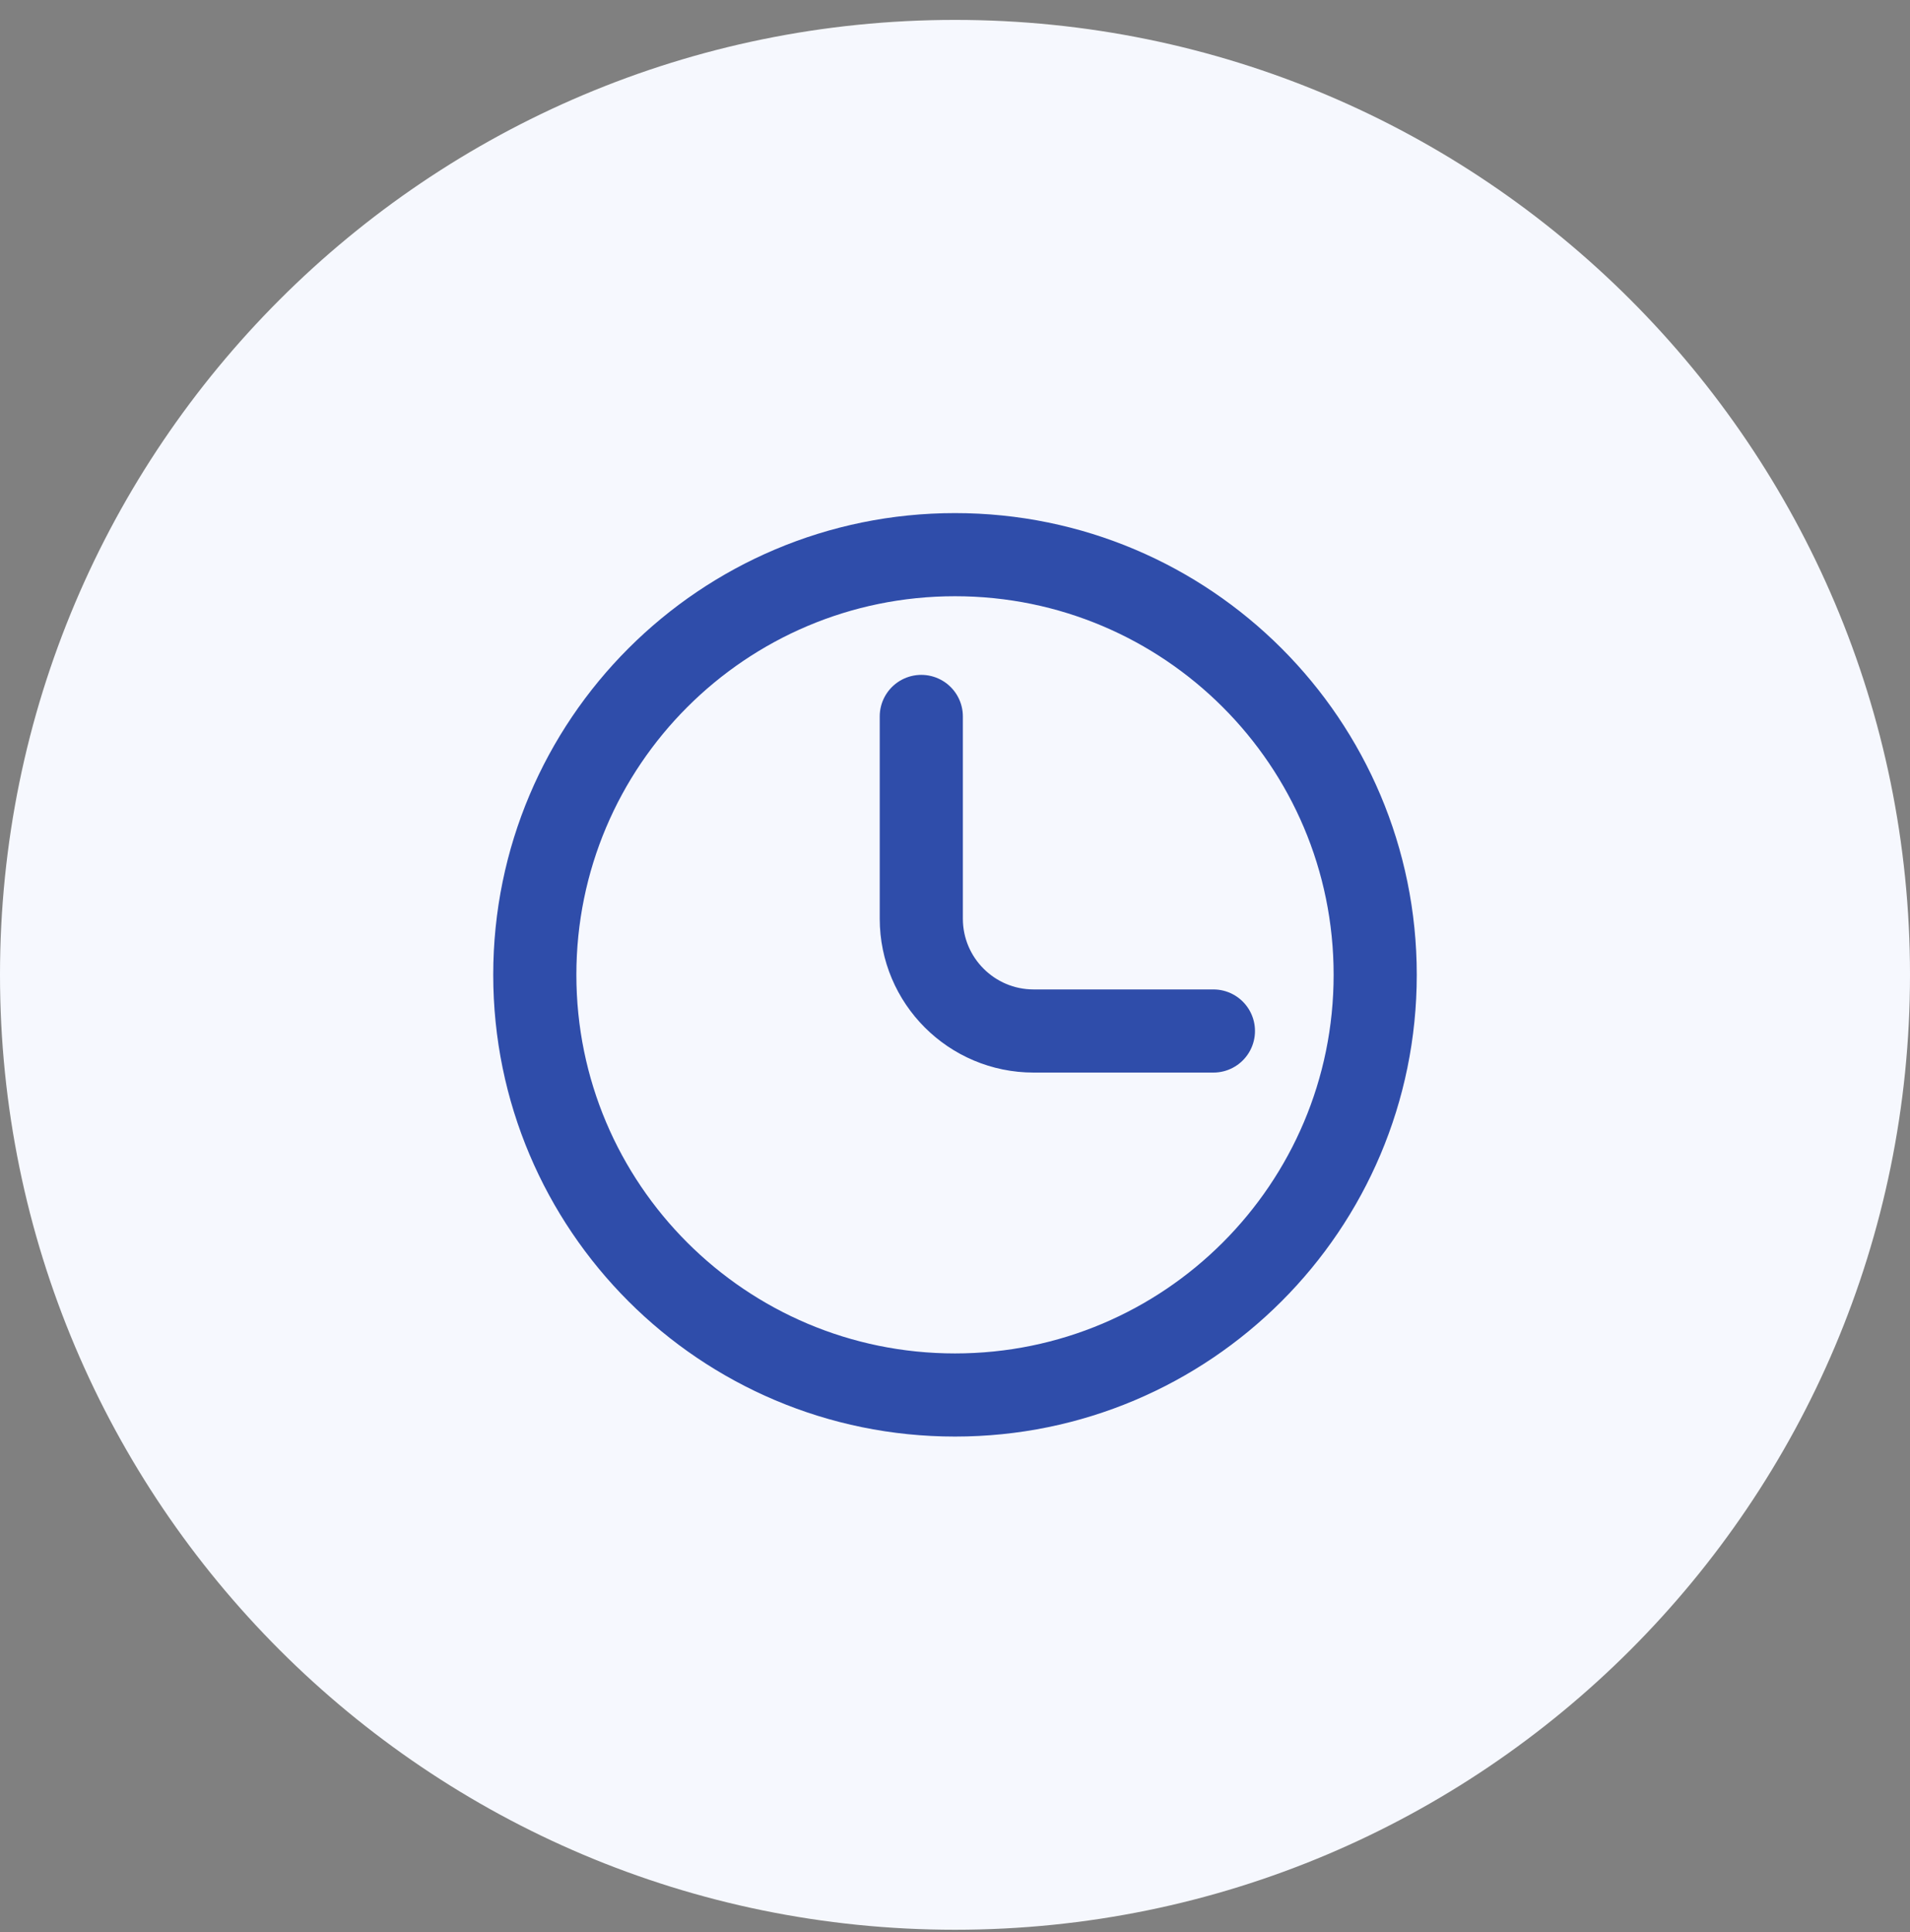 <svg width="85" height="86" viewBox="0 0 85 86" fill="none" xmlns="http://www.w3.org/2000/svg">
<rect x="0" y="0" width="85" height="86" fill="#808080" stroke="none"/>
<path d="M42.5 85.886C65.972 85.886 85 66.858 85 43.386C85 19.914 65.972 0.886 42.5 0.886C19.028 0.886 0 19.914 0 43.386C0 66.858 19.028 85.886 42.5 85.886Z" fill="#F6F8FE"/>
<path d="M42.5 62.086C52.828 62.086 61.2 53.714 61.2 43.386C61.2 33.058 52.828 24.686 42.5 24.686C32.172 24.686 23.8 33.058 23.8 43.386C23.8 53.714 32.172 62.086 42.5 62.086Z" stroke="#2F4DAA" stroke-width="3.7" stroke-miterlimit="10"/>
<path d="M41 31.886V38.886V40.886C41 43.647 43.239 45.886 46 45.886H54" stroke="#2F4DAA" stroke-width="3.7" stroke-linecap="round"/>
</svg>
